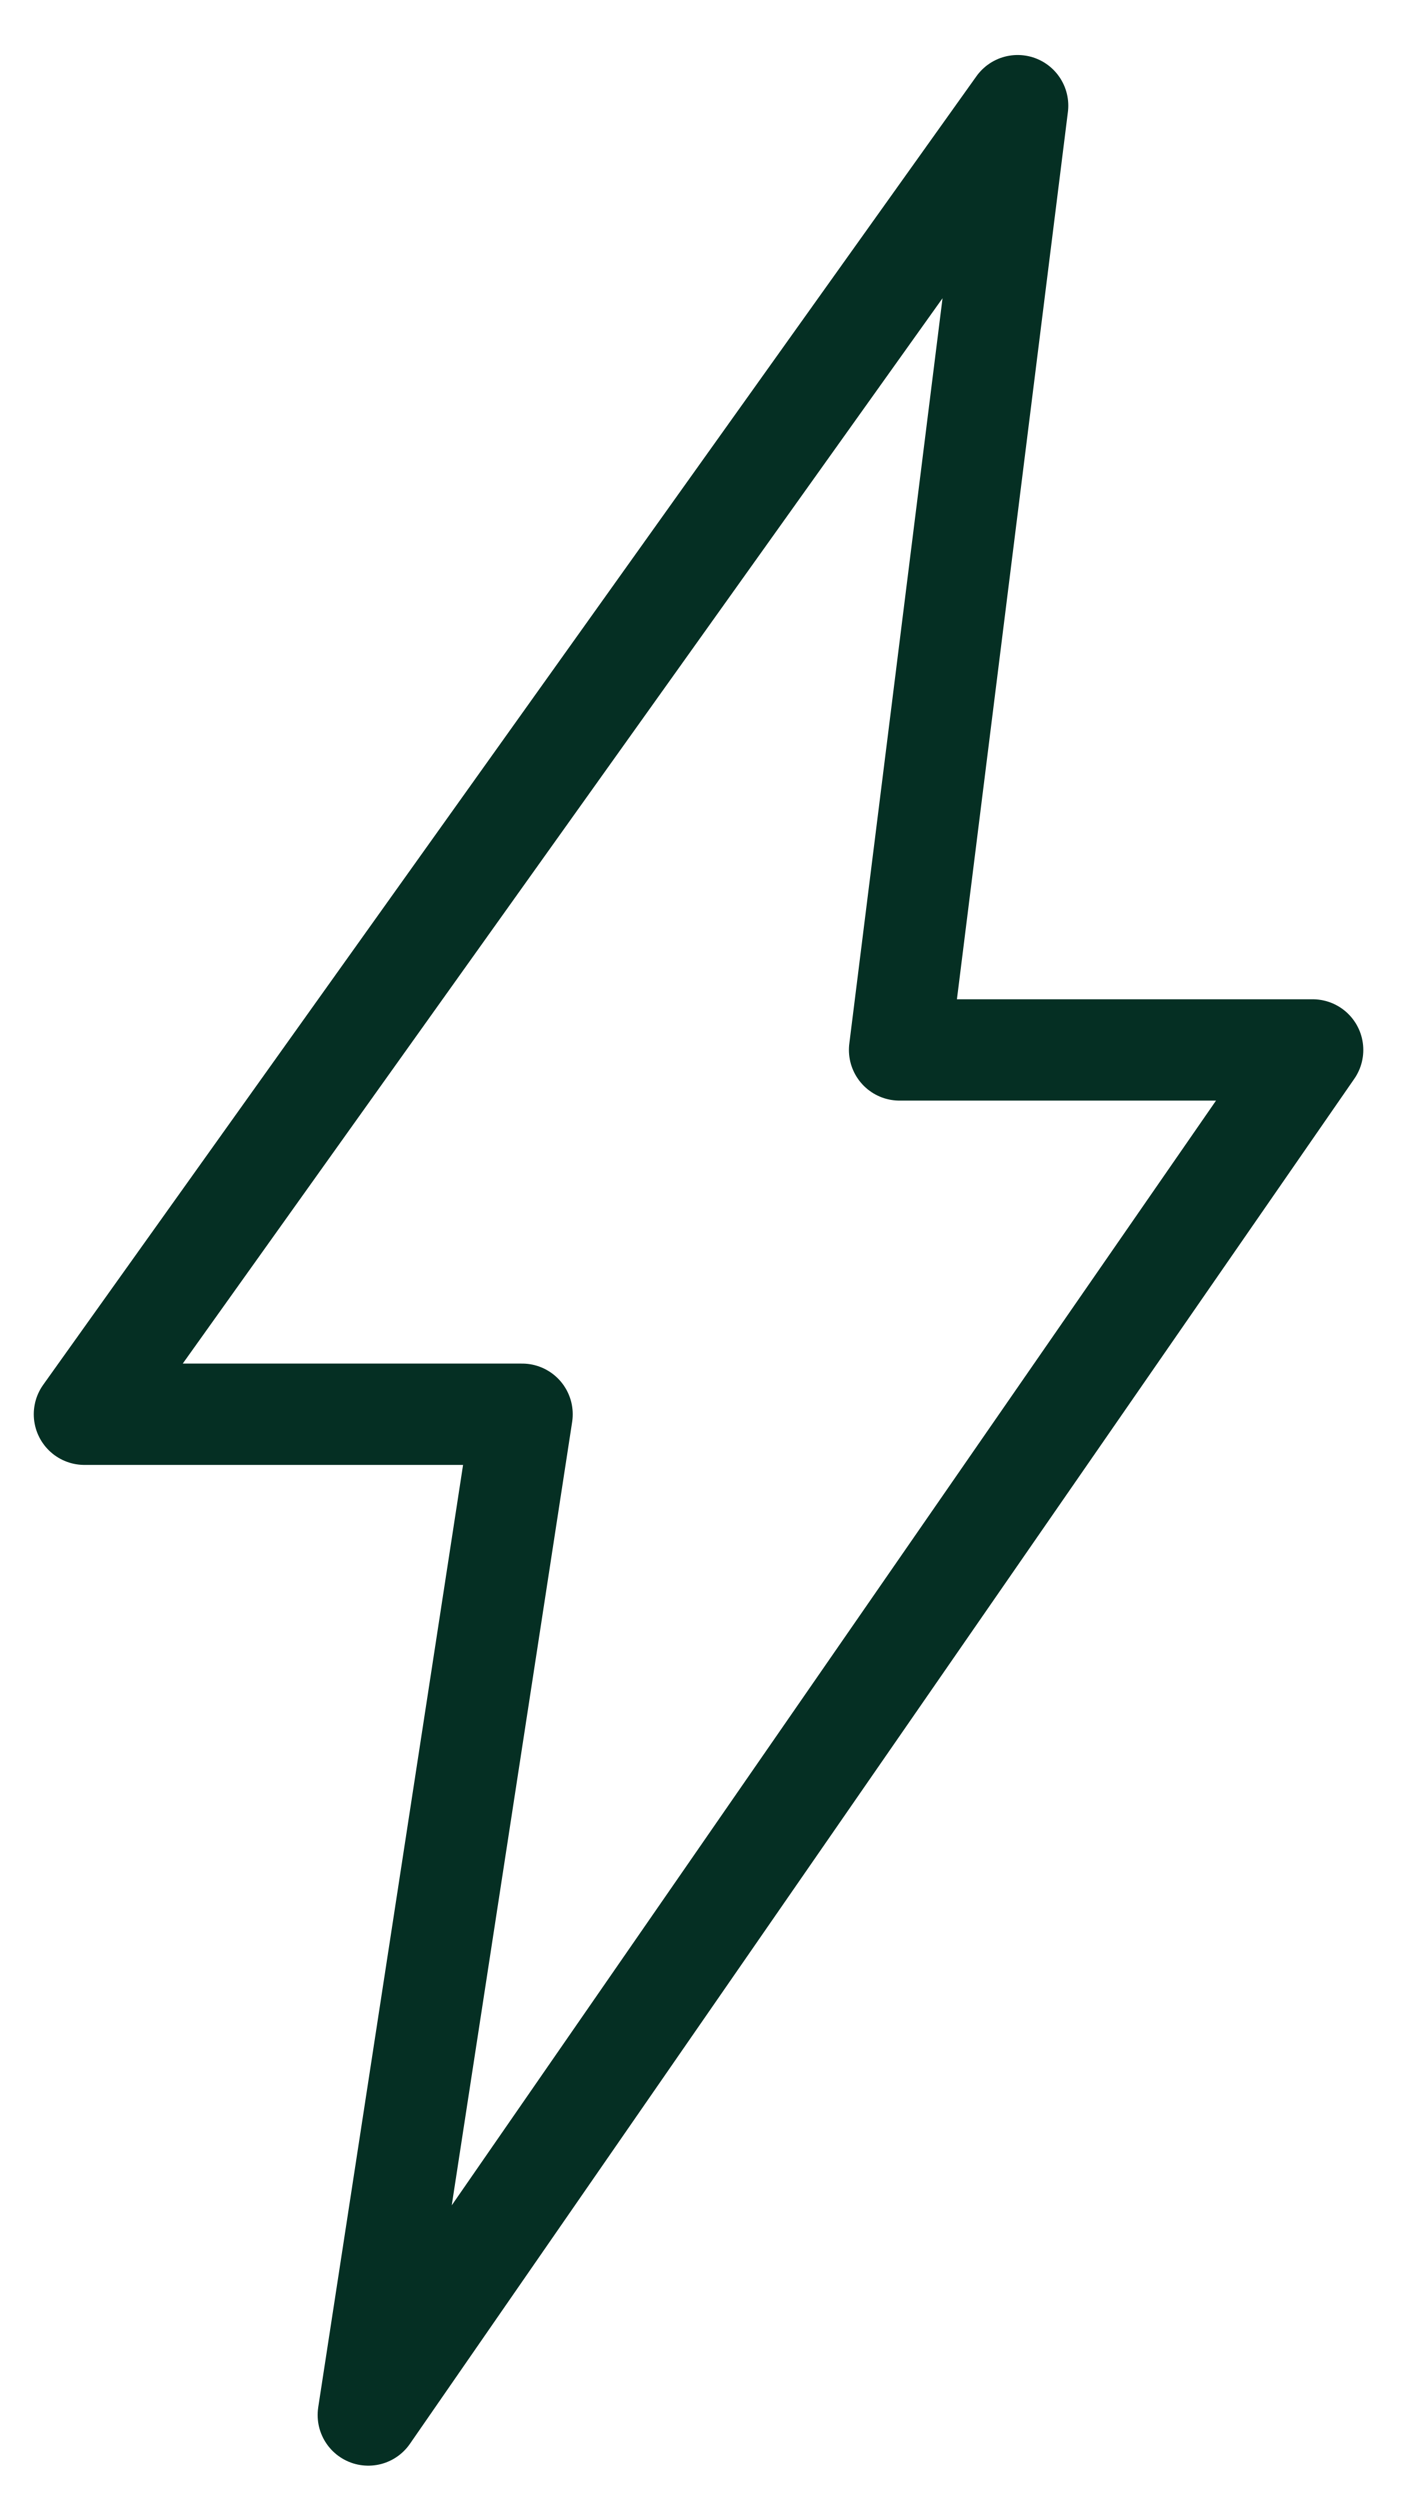 <svg width="21" height="37" viewBox="0 0 21 37" fill="none" xmlns="http://www.w3.org/2000/svg">
<path d="M1.25 20.932L15.071 1.564L13.322 15.54H19.44L5.454 35.744L7.732 20.932H1.261H1.25Z" stroke="#052F23" stroke-width="1.5" stroke-linecap="round" stroke-linejoin="round"></path>
</svg>
